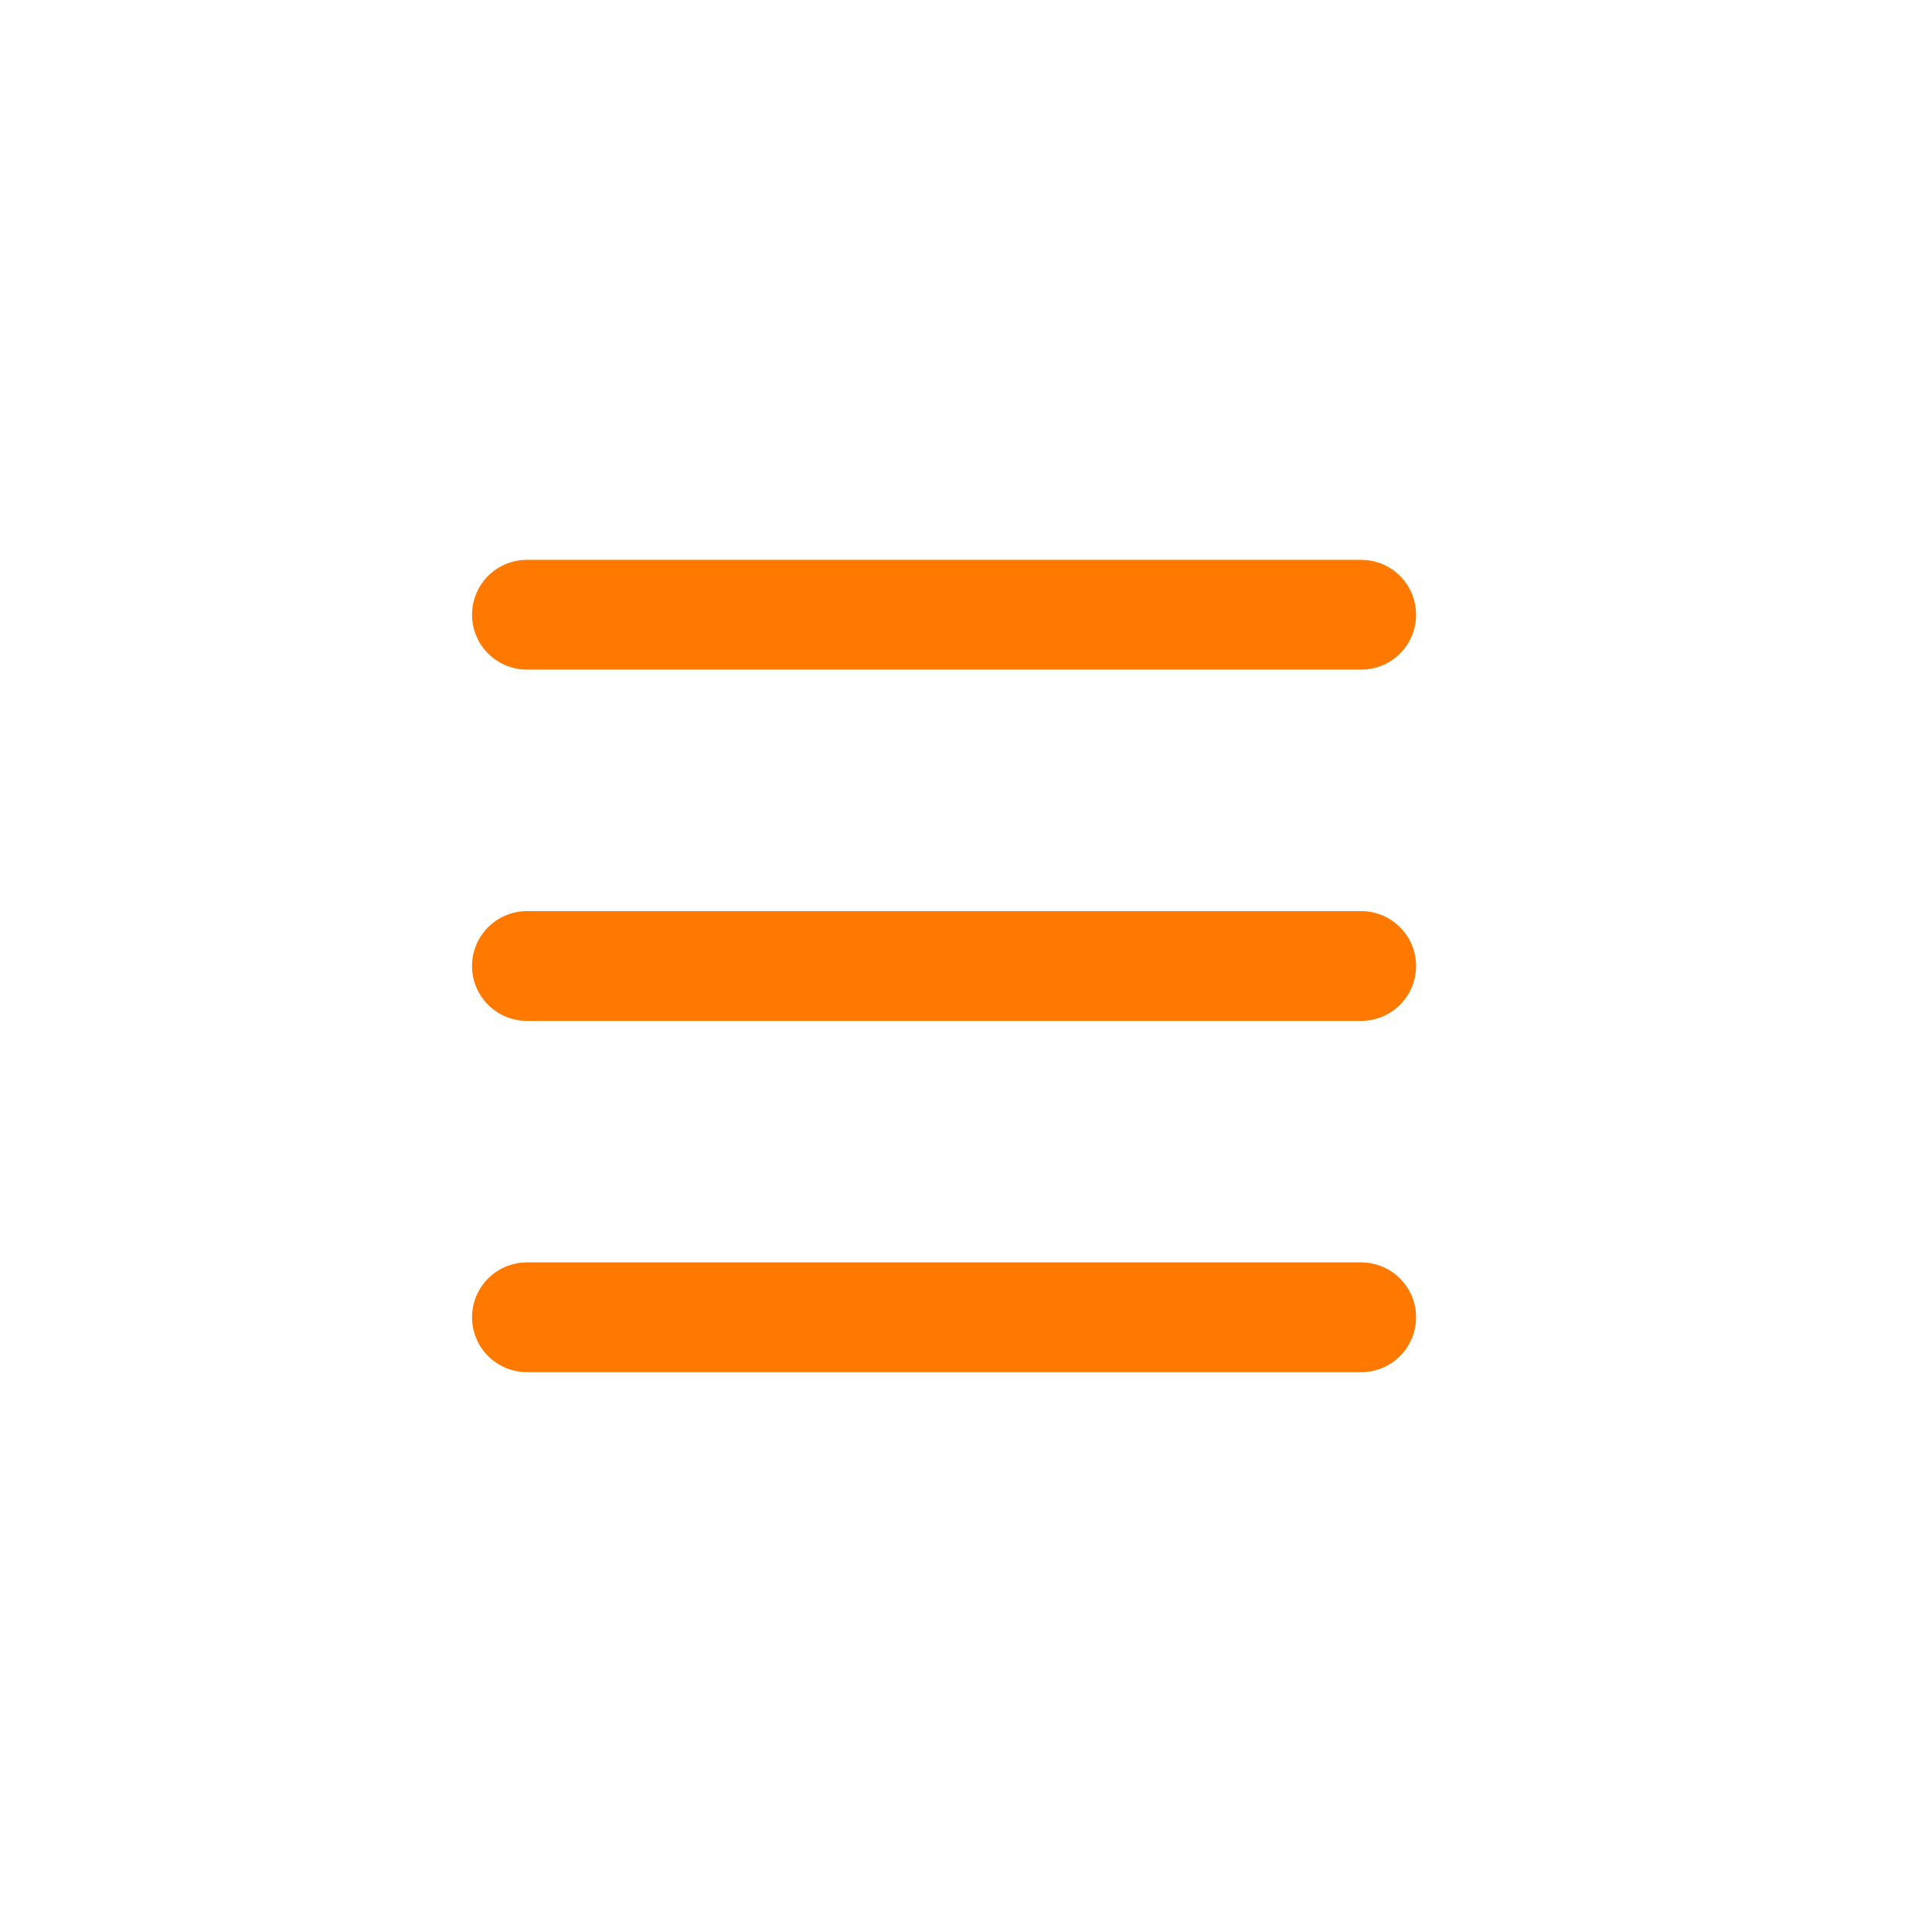 <svg width="44" height="44" viewBox="0 0 44 44" fill="none" xmlns="http://www.w3.org/2000/svg">
<path d="M31 30H12" stroke="#FF7900" stroke-width="2.5" stroke-linecap="round" stroke-linejoin="round"/>
<path d="M31 22H12" stroke="#FF7900" stroke-width="2.5" stroke-linecap="round" stroke-linejoin="round"/>
<path d="M31 14H12" stroke="#FF7900" stroke-width="2.5" stroke-linecap="round" stroke-linejoin="round"/>
</svg>
